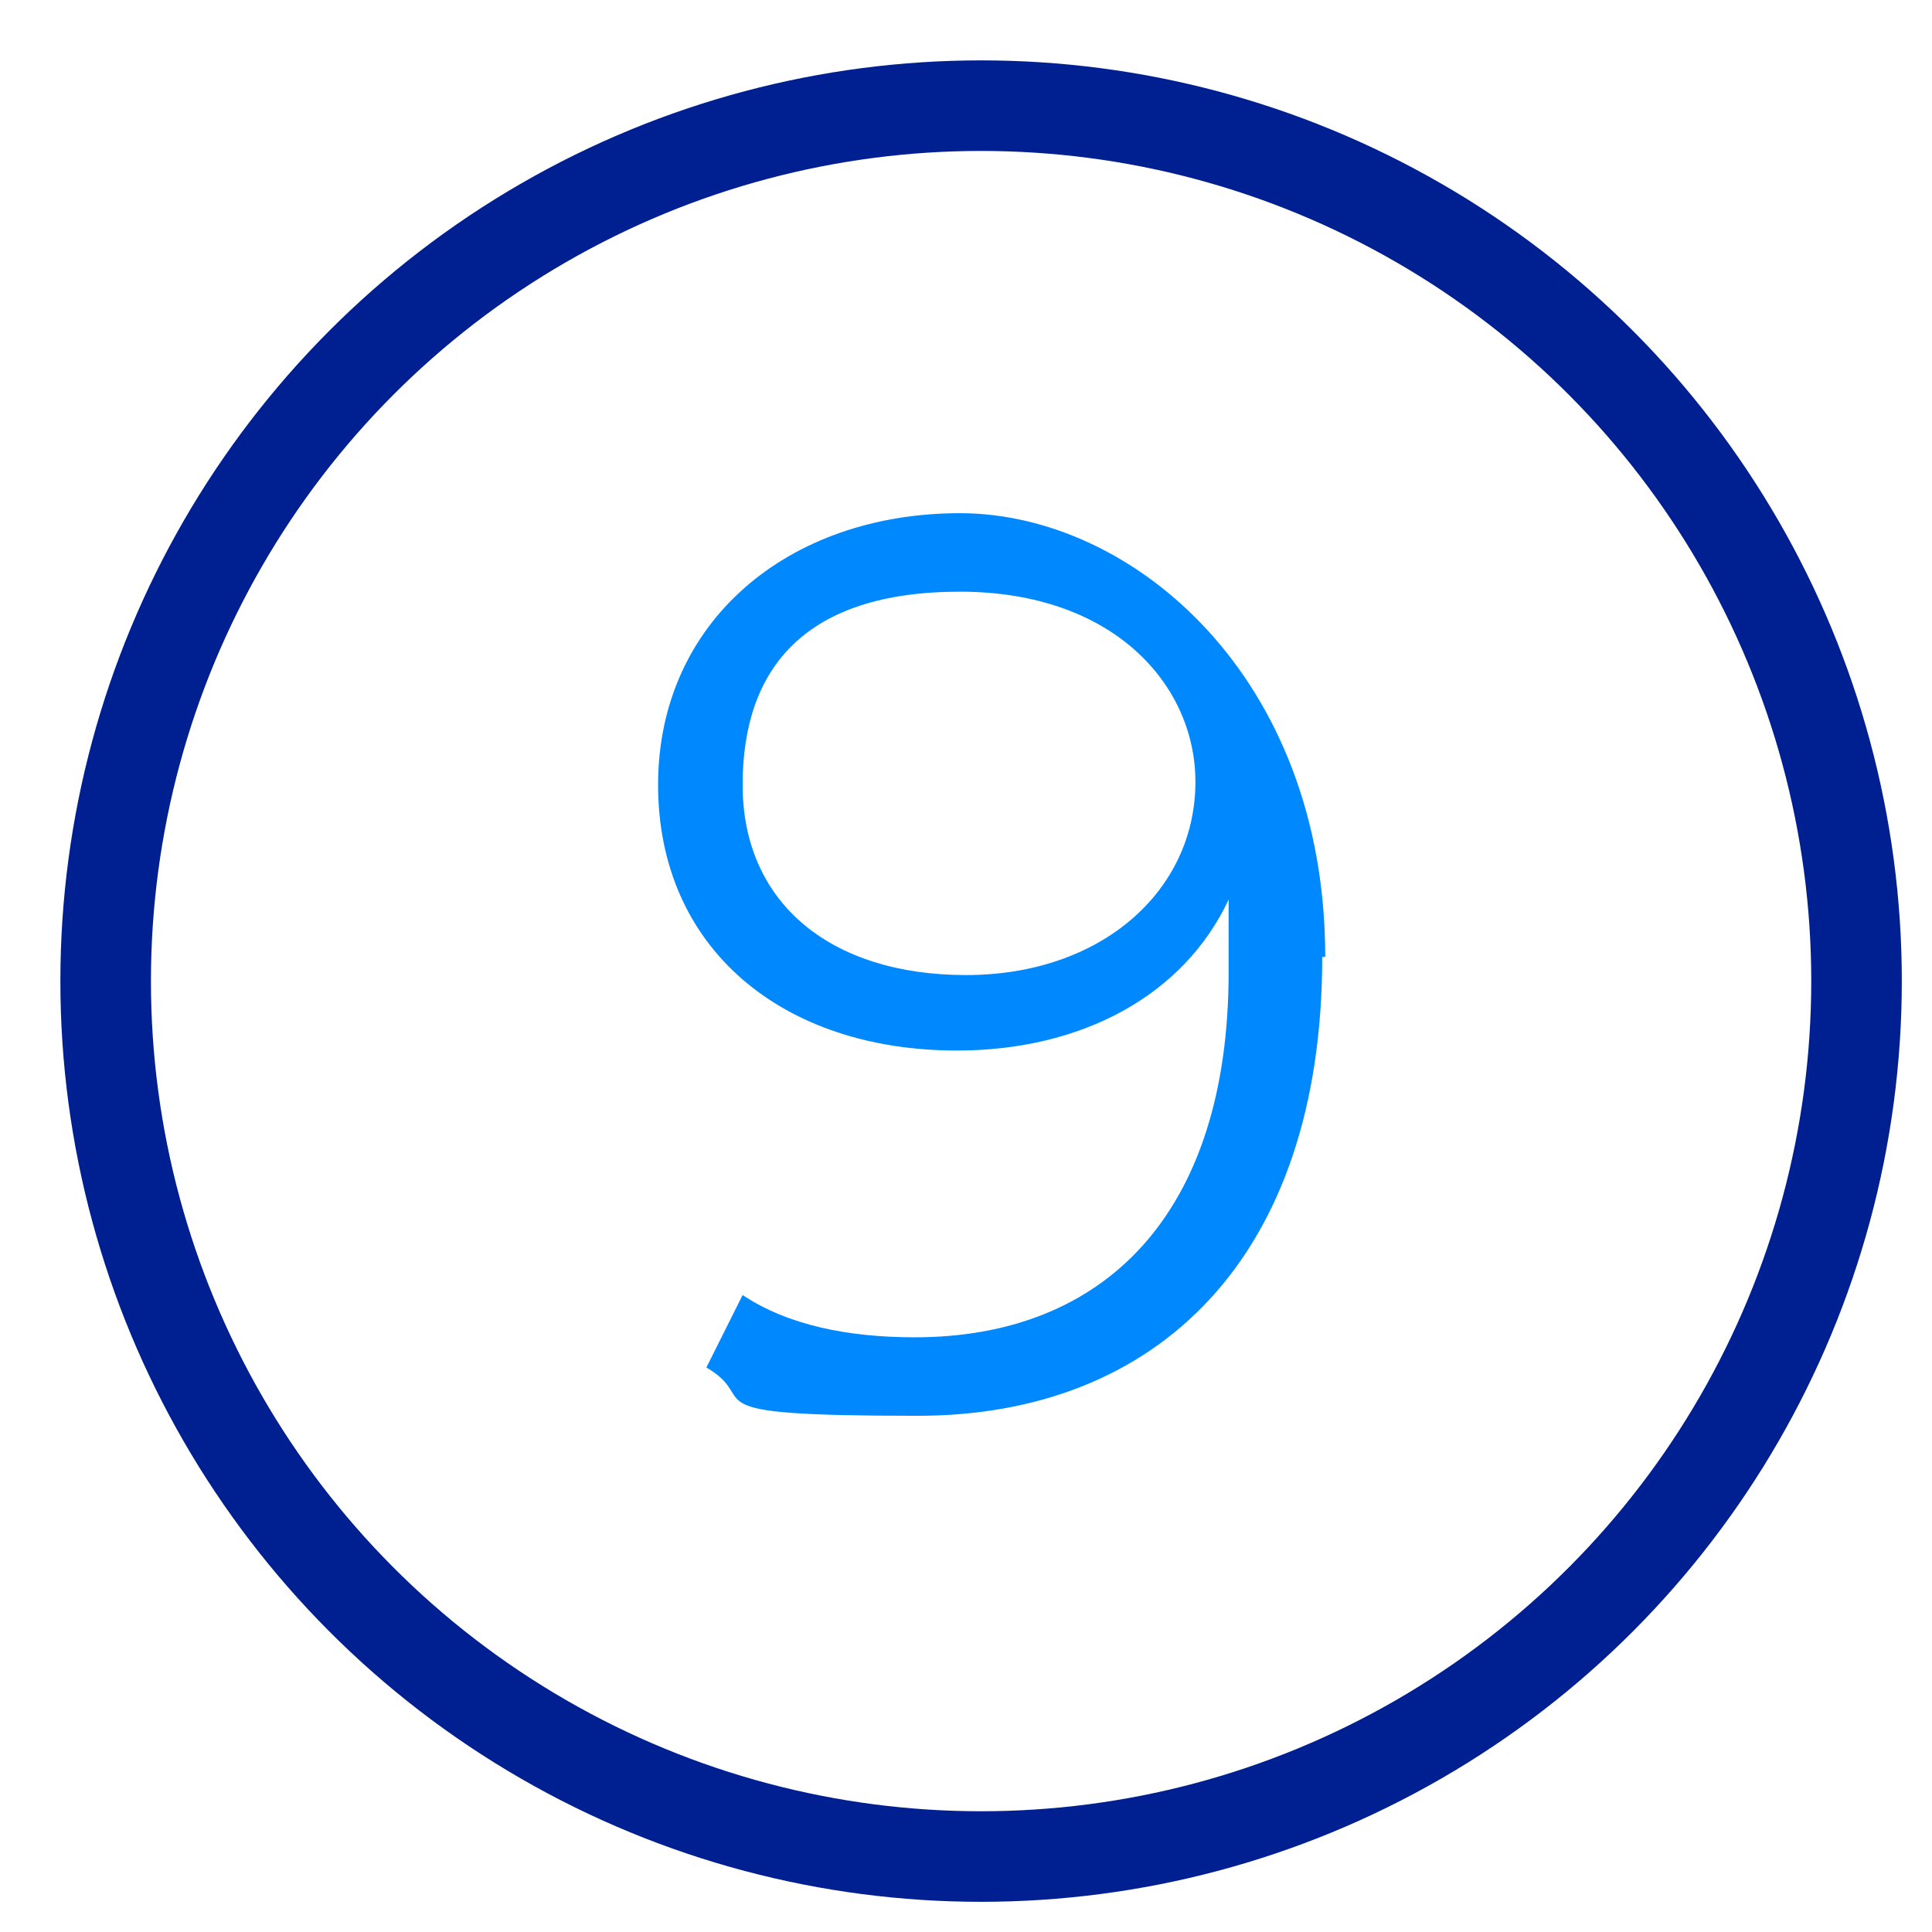 <?xml version="1.0" encoding="UTF-8"?>
<svg id="Layer_1" xmlns="http://www.w3.org/2000/svg" version="1.1" viewBox="0 0 64 64">
  <!-- Generator: Adobe Illustrator 29.8.1, SVG Export Plug-In . SVG Version: 2.1.1 Build 2)  -->
  <defs>
    <style>
      .st0 {
        fill: #0089ff;
      }

      .st1 {
        fill: none;
        stroke: #001f91;
        stroke-linecap: square;
        stroke-miterlimit: 10;
        stroke-width: 3px;
      }
    </style>
  </defs>
  <circle class="st1" cx="32.5" cy="32.5" r="29"/>
  <path class="st0" d="M43.8,31.7c0,10-5.5,15.2-13.4,15.2s-5.1-.5-7-1.6l1.2-2.4c1.5,1,3.5,1.4,5.7,1.4,6.3,0,10.4-4.1,10.4-12.1s0-1.5,0-2.4c-1.5,3.2-4.9,5-9,5-5.8,0-9.9-3.4-9.9-8.8s4.3-9,10-9,12.1,5.4,12.1,14.7ZM39.6,25.9c0-3.2-2.7-6.3-7.8-6.3s-7.2,2.5-7.2,6.4,2.9,6.3,7.4,6.3,7.6-2.8,7.6-6.4Z"/>
</svg>